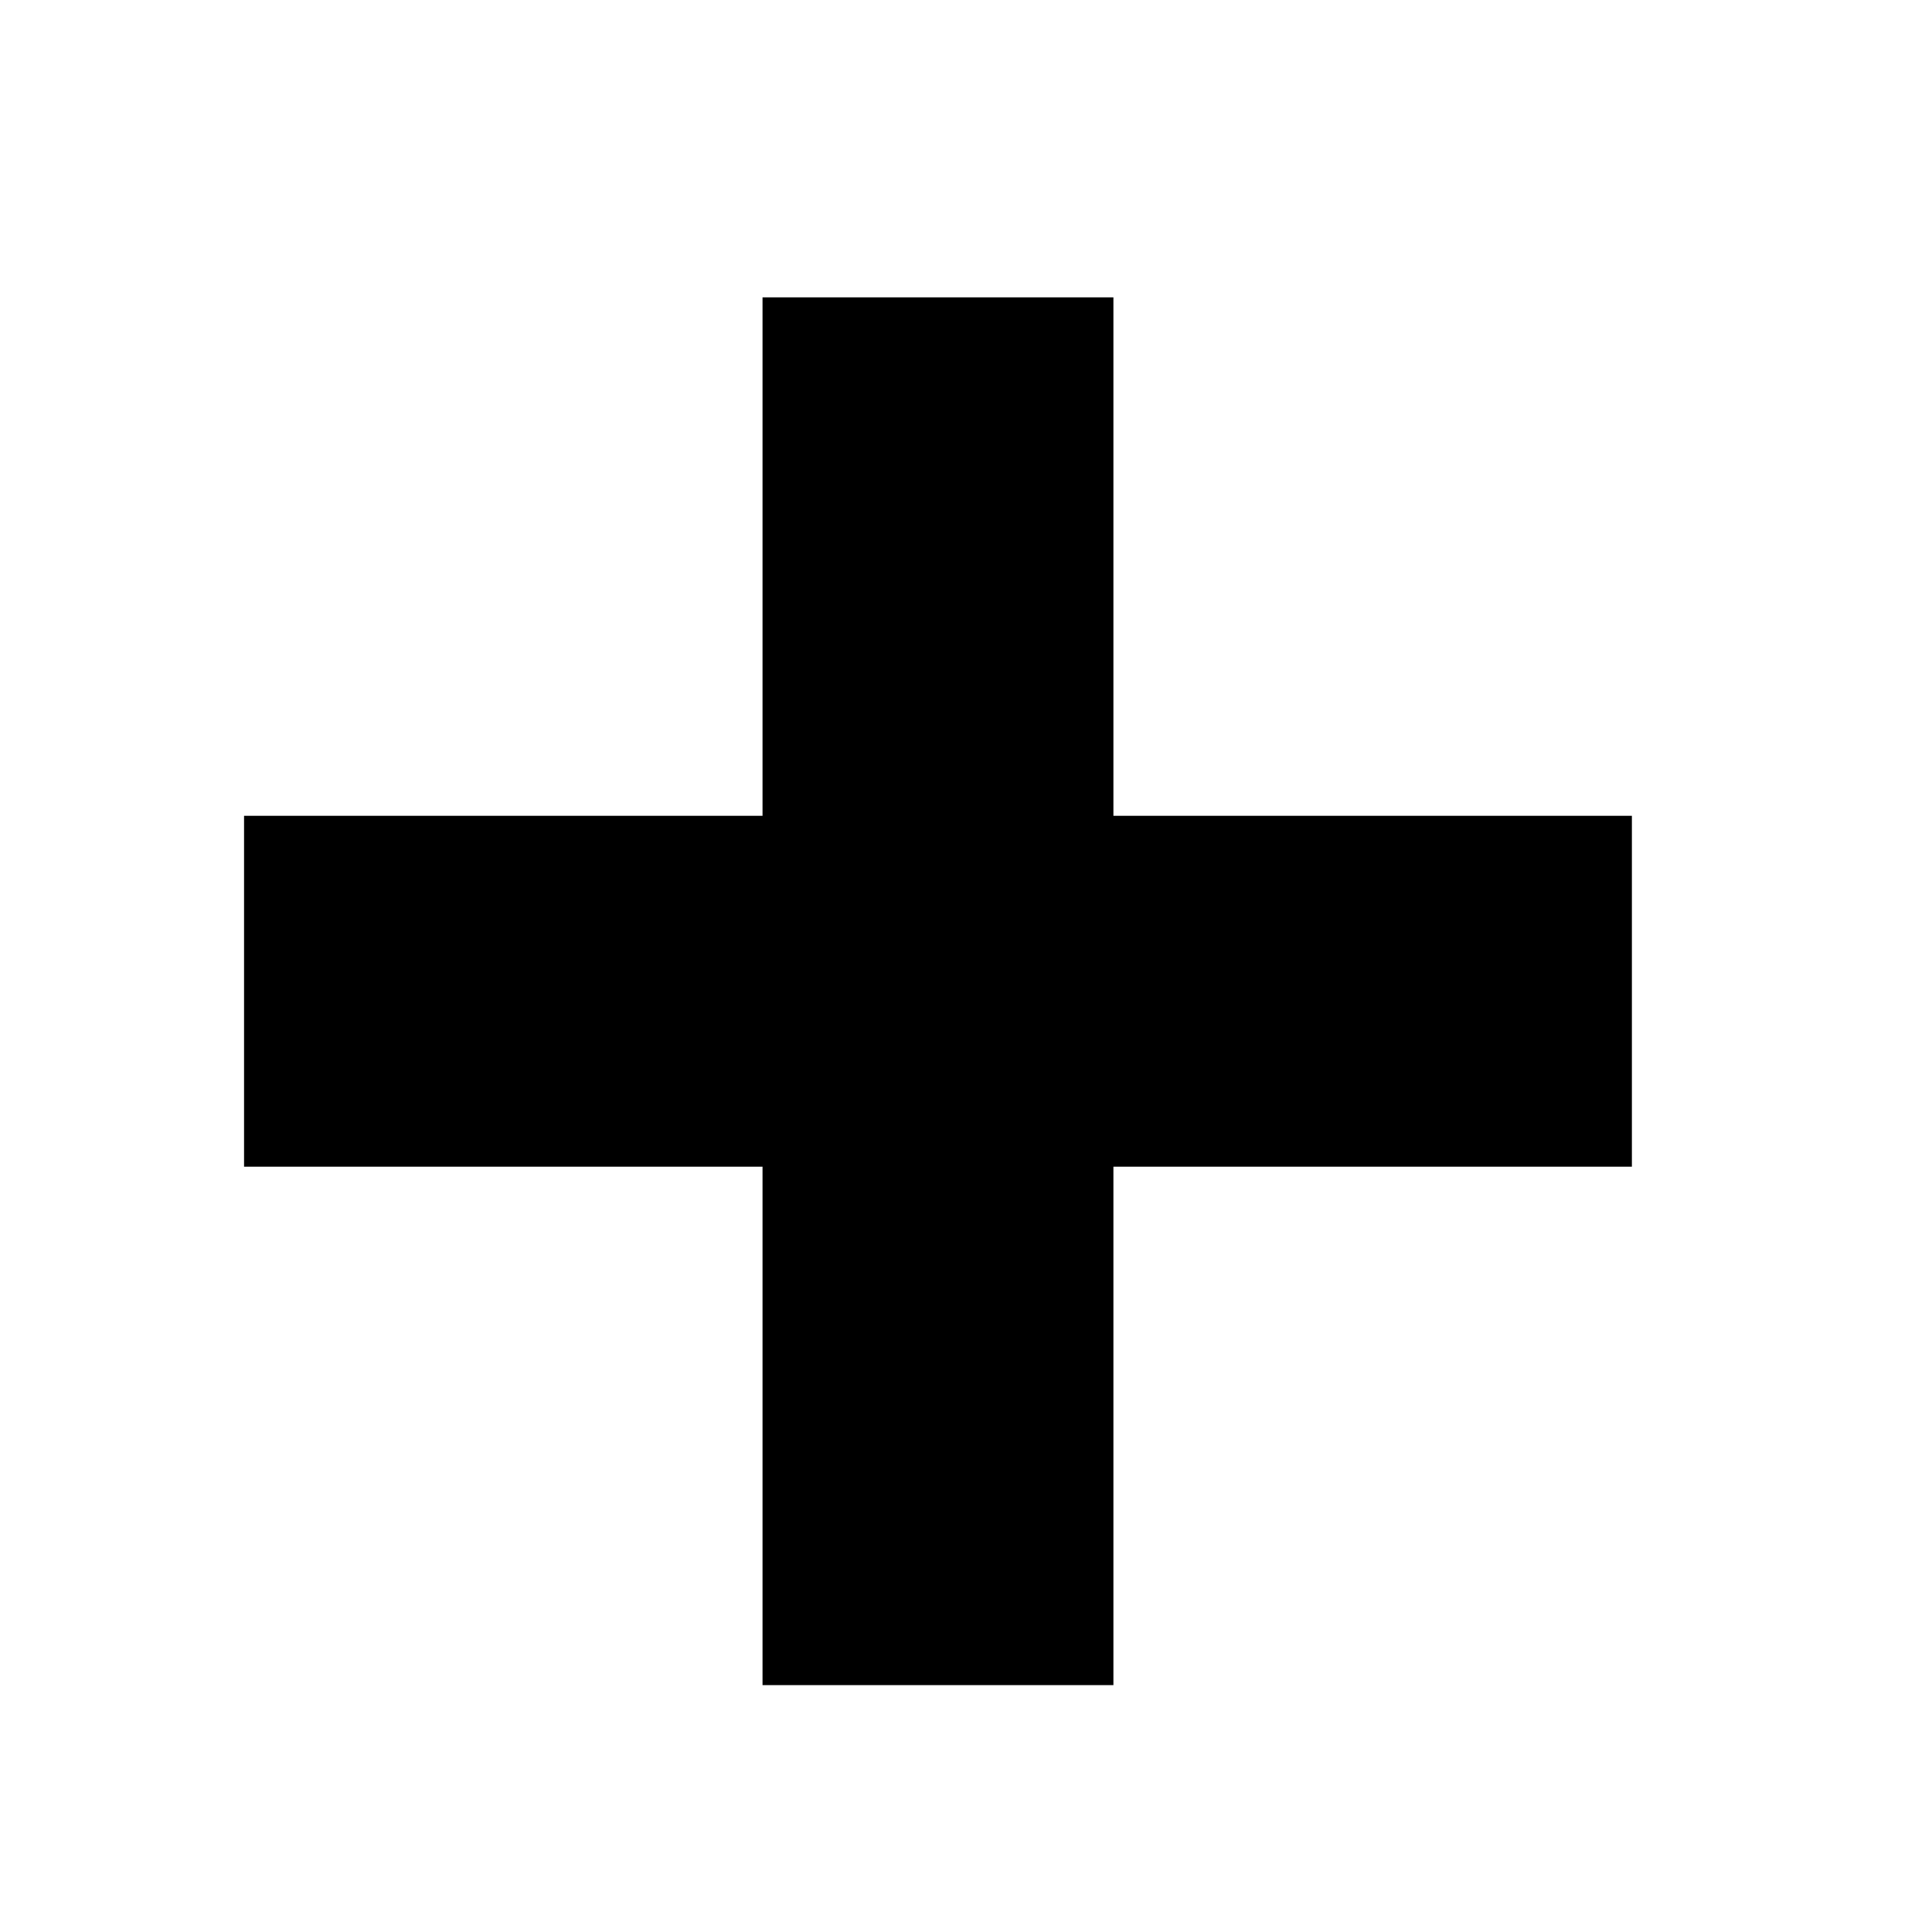 <?xml version="1.0" encoding="UTF-8"?> <svg xmlns="http://www.w3.org/2000/svg" width="140" height="139" viewBox="0 0 140 139" fill="none"> <path d="M55.256 122.116V21.548H80.682V122.116H55.256ZM17.685 84.546V59.119H118.253V84.546H17.685Z" fill="black"></path> </svg> 